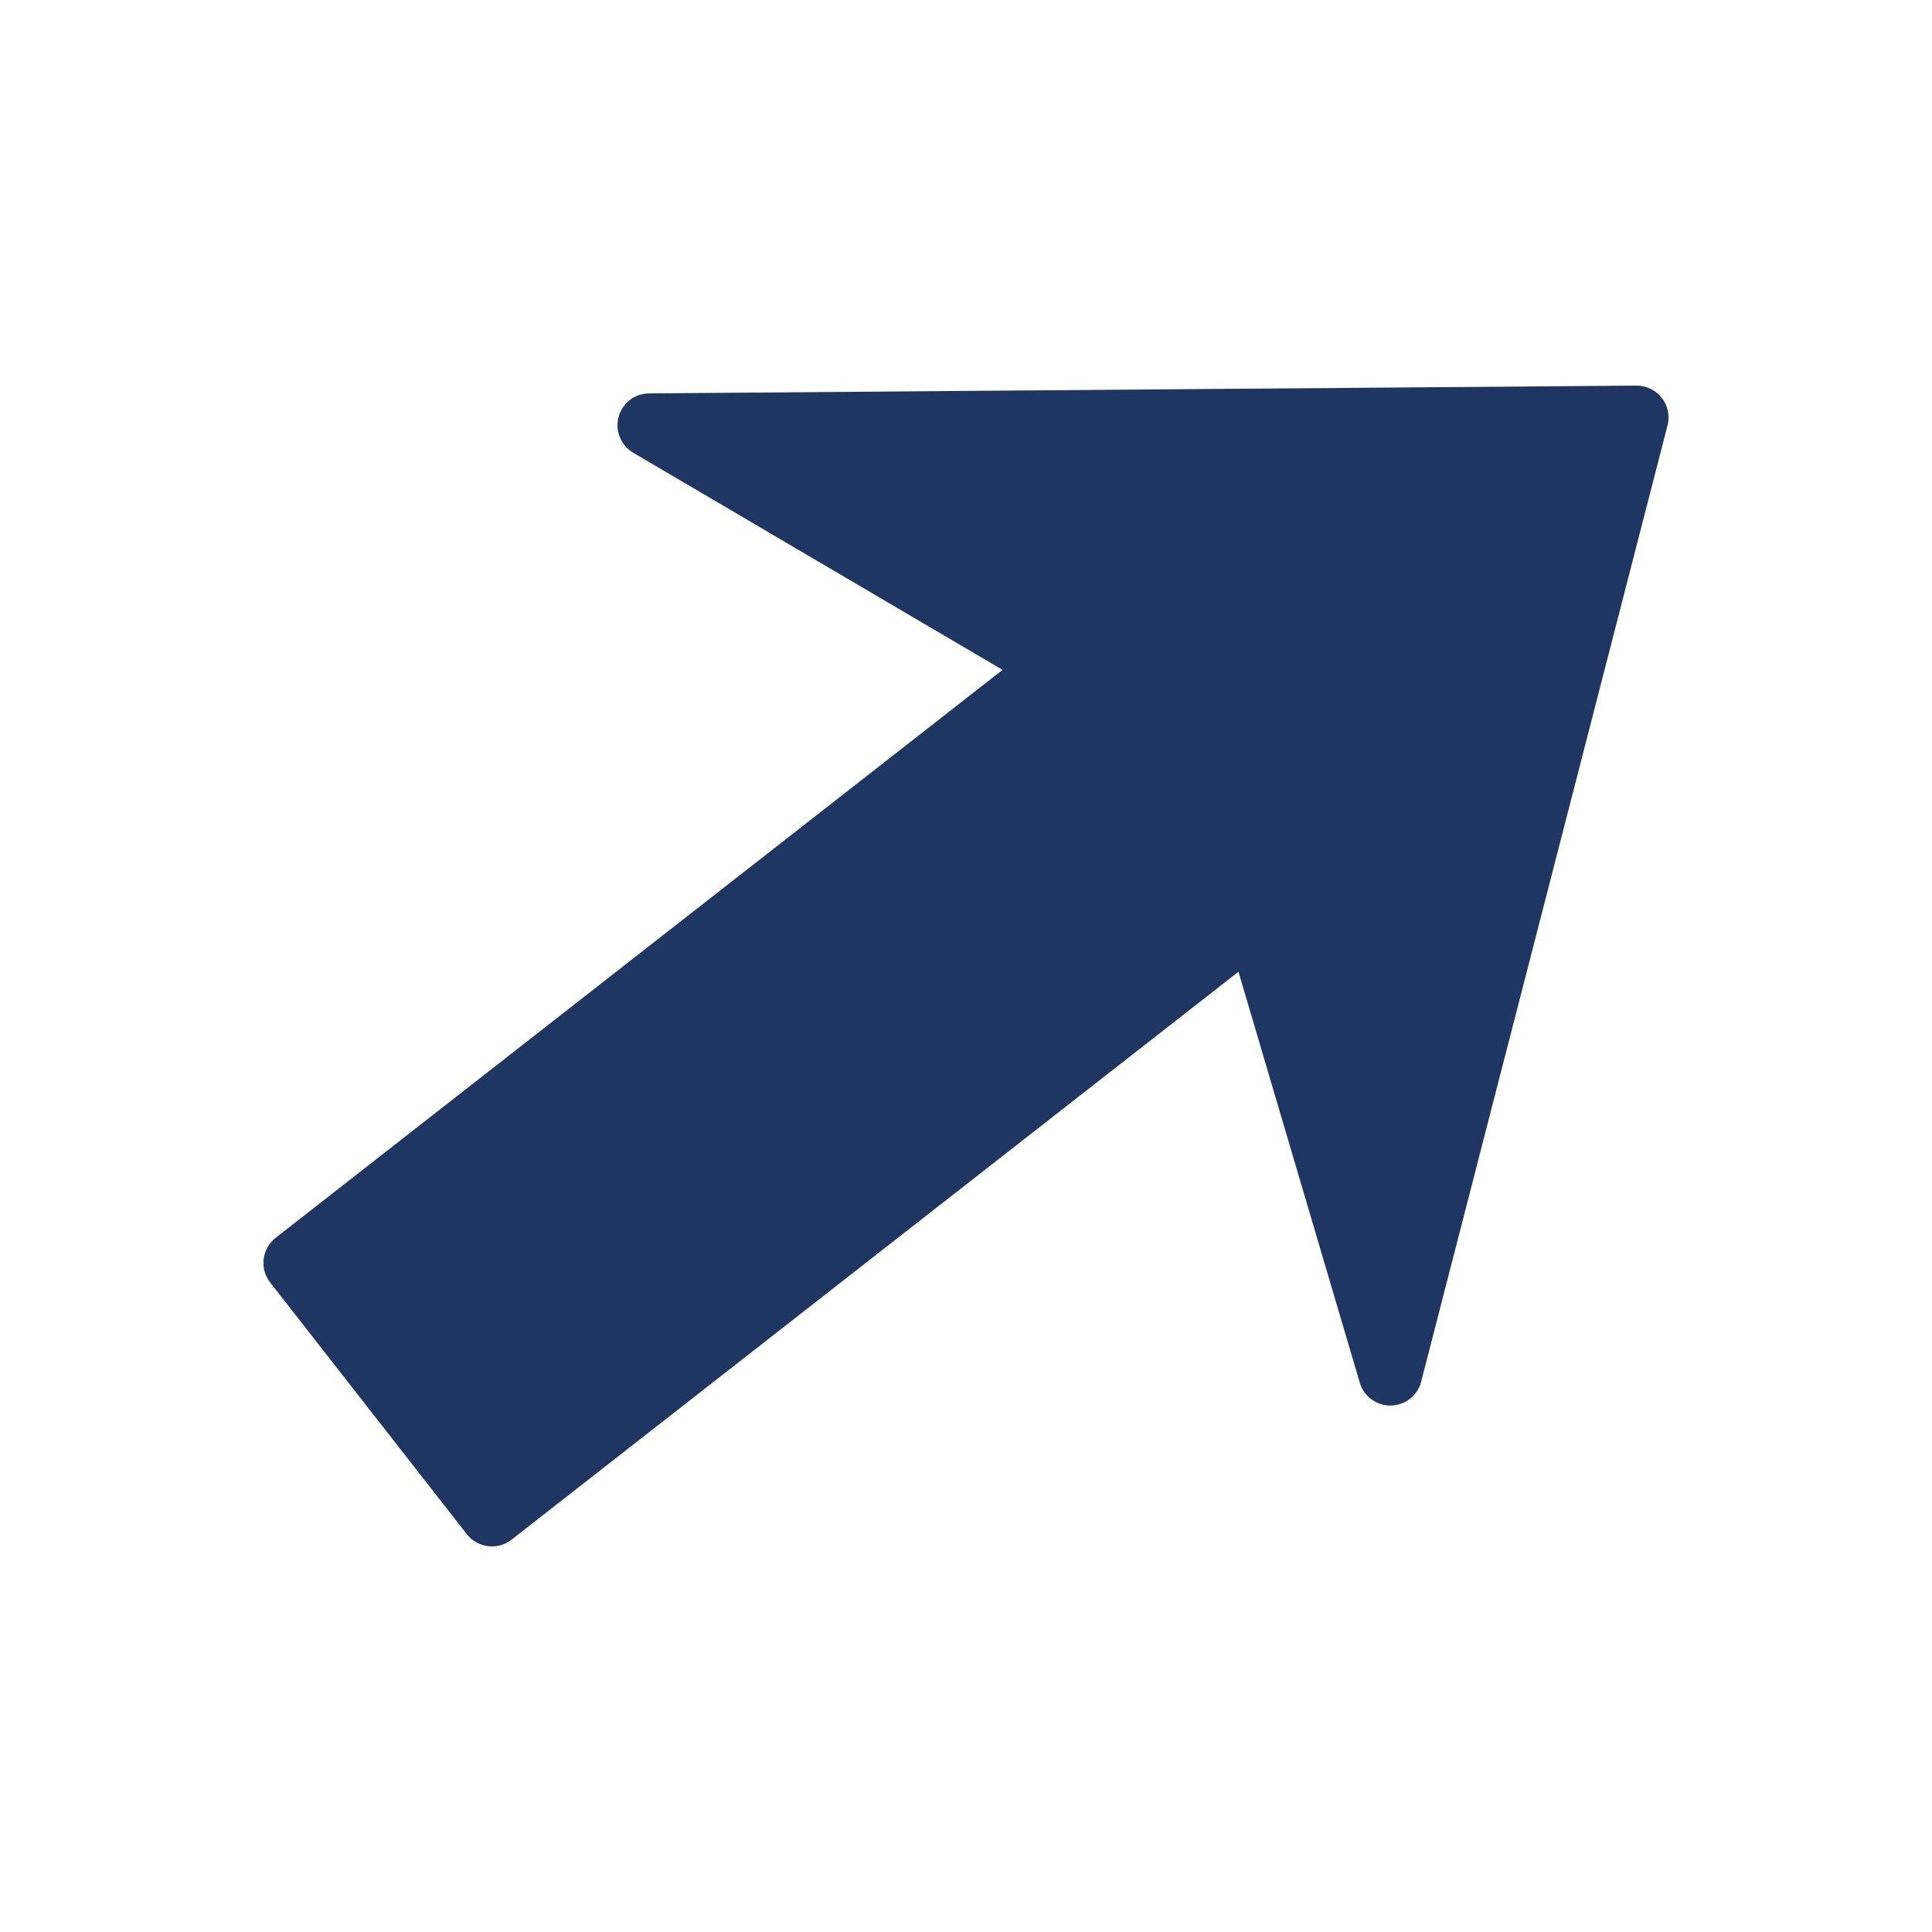 <?xml version="1.0" encoding="utf-8"?>
<!-- Generator: Adobe Illustrator 17.1.0, SVG Export Plug-In . SVG Version: 6.00 Build 0)  -->
<!DOCTYPE svg PUBLIC "-//W3C//DTD SVG 1.0//EN" "http://www.w3.org/TR/2001/REC-SVG-20010904/DTD/svg10.dtd">
<svg version="1.0" id="Ebene_1" xmlns="http://www.w3.org/2000/svg" xmlns:xlink="http://www.w3.org/1999/xlink" x="0px" y="0px"
	 viewBox="0 0 88 88" enable-background="new 0 0 88 88" xml:space="preserve">
<g>
	<defs>
		<rect id="SVGID_43_" x="12" y="17.563" width="64" height="52.873"/>
	</defs>
	<clipPath id="SVGID_2_">
		<use xlink:href="#SVGID_43_"  overflow="visible"/>
	</clipPath>
	<path clip-path="url(#SVGID_2_)" fill="#1F3662" d="M75.692,18.124c0.278,0.355,0.375,0.819,0.261,1.258L64.733,62.93
		c-0.079,0.32-0.263,0.591-0.51,0.783c-0.243,0.19-0.547,0.301-0.871,0.308c-0.652,0.01-1.234-0.419-1.417-1.045L56.41,44.262
		L23.301,70.13c-0.629,0.492-1.545,0.382-2.04-0.252l-8.954-11.46c-0.495-0.634-0.38-1.547,0.251-2.04l33.107-25.866l-16.822-9.89
		c-0.563-0.329-0.838-0.998-0.671-1.627c0.173-0.633,0.74-1.076,1.394-1.076l44.965-0.355
		C74.986,17.559,75.412,17.766,75.692,18.124"/>
</g>
</svg>
